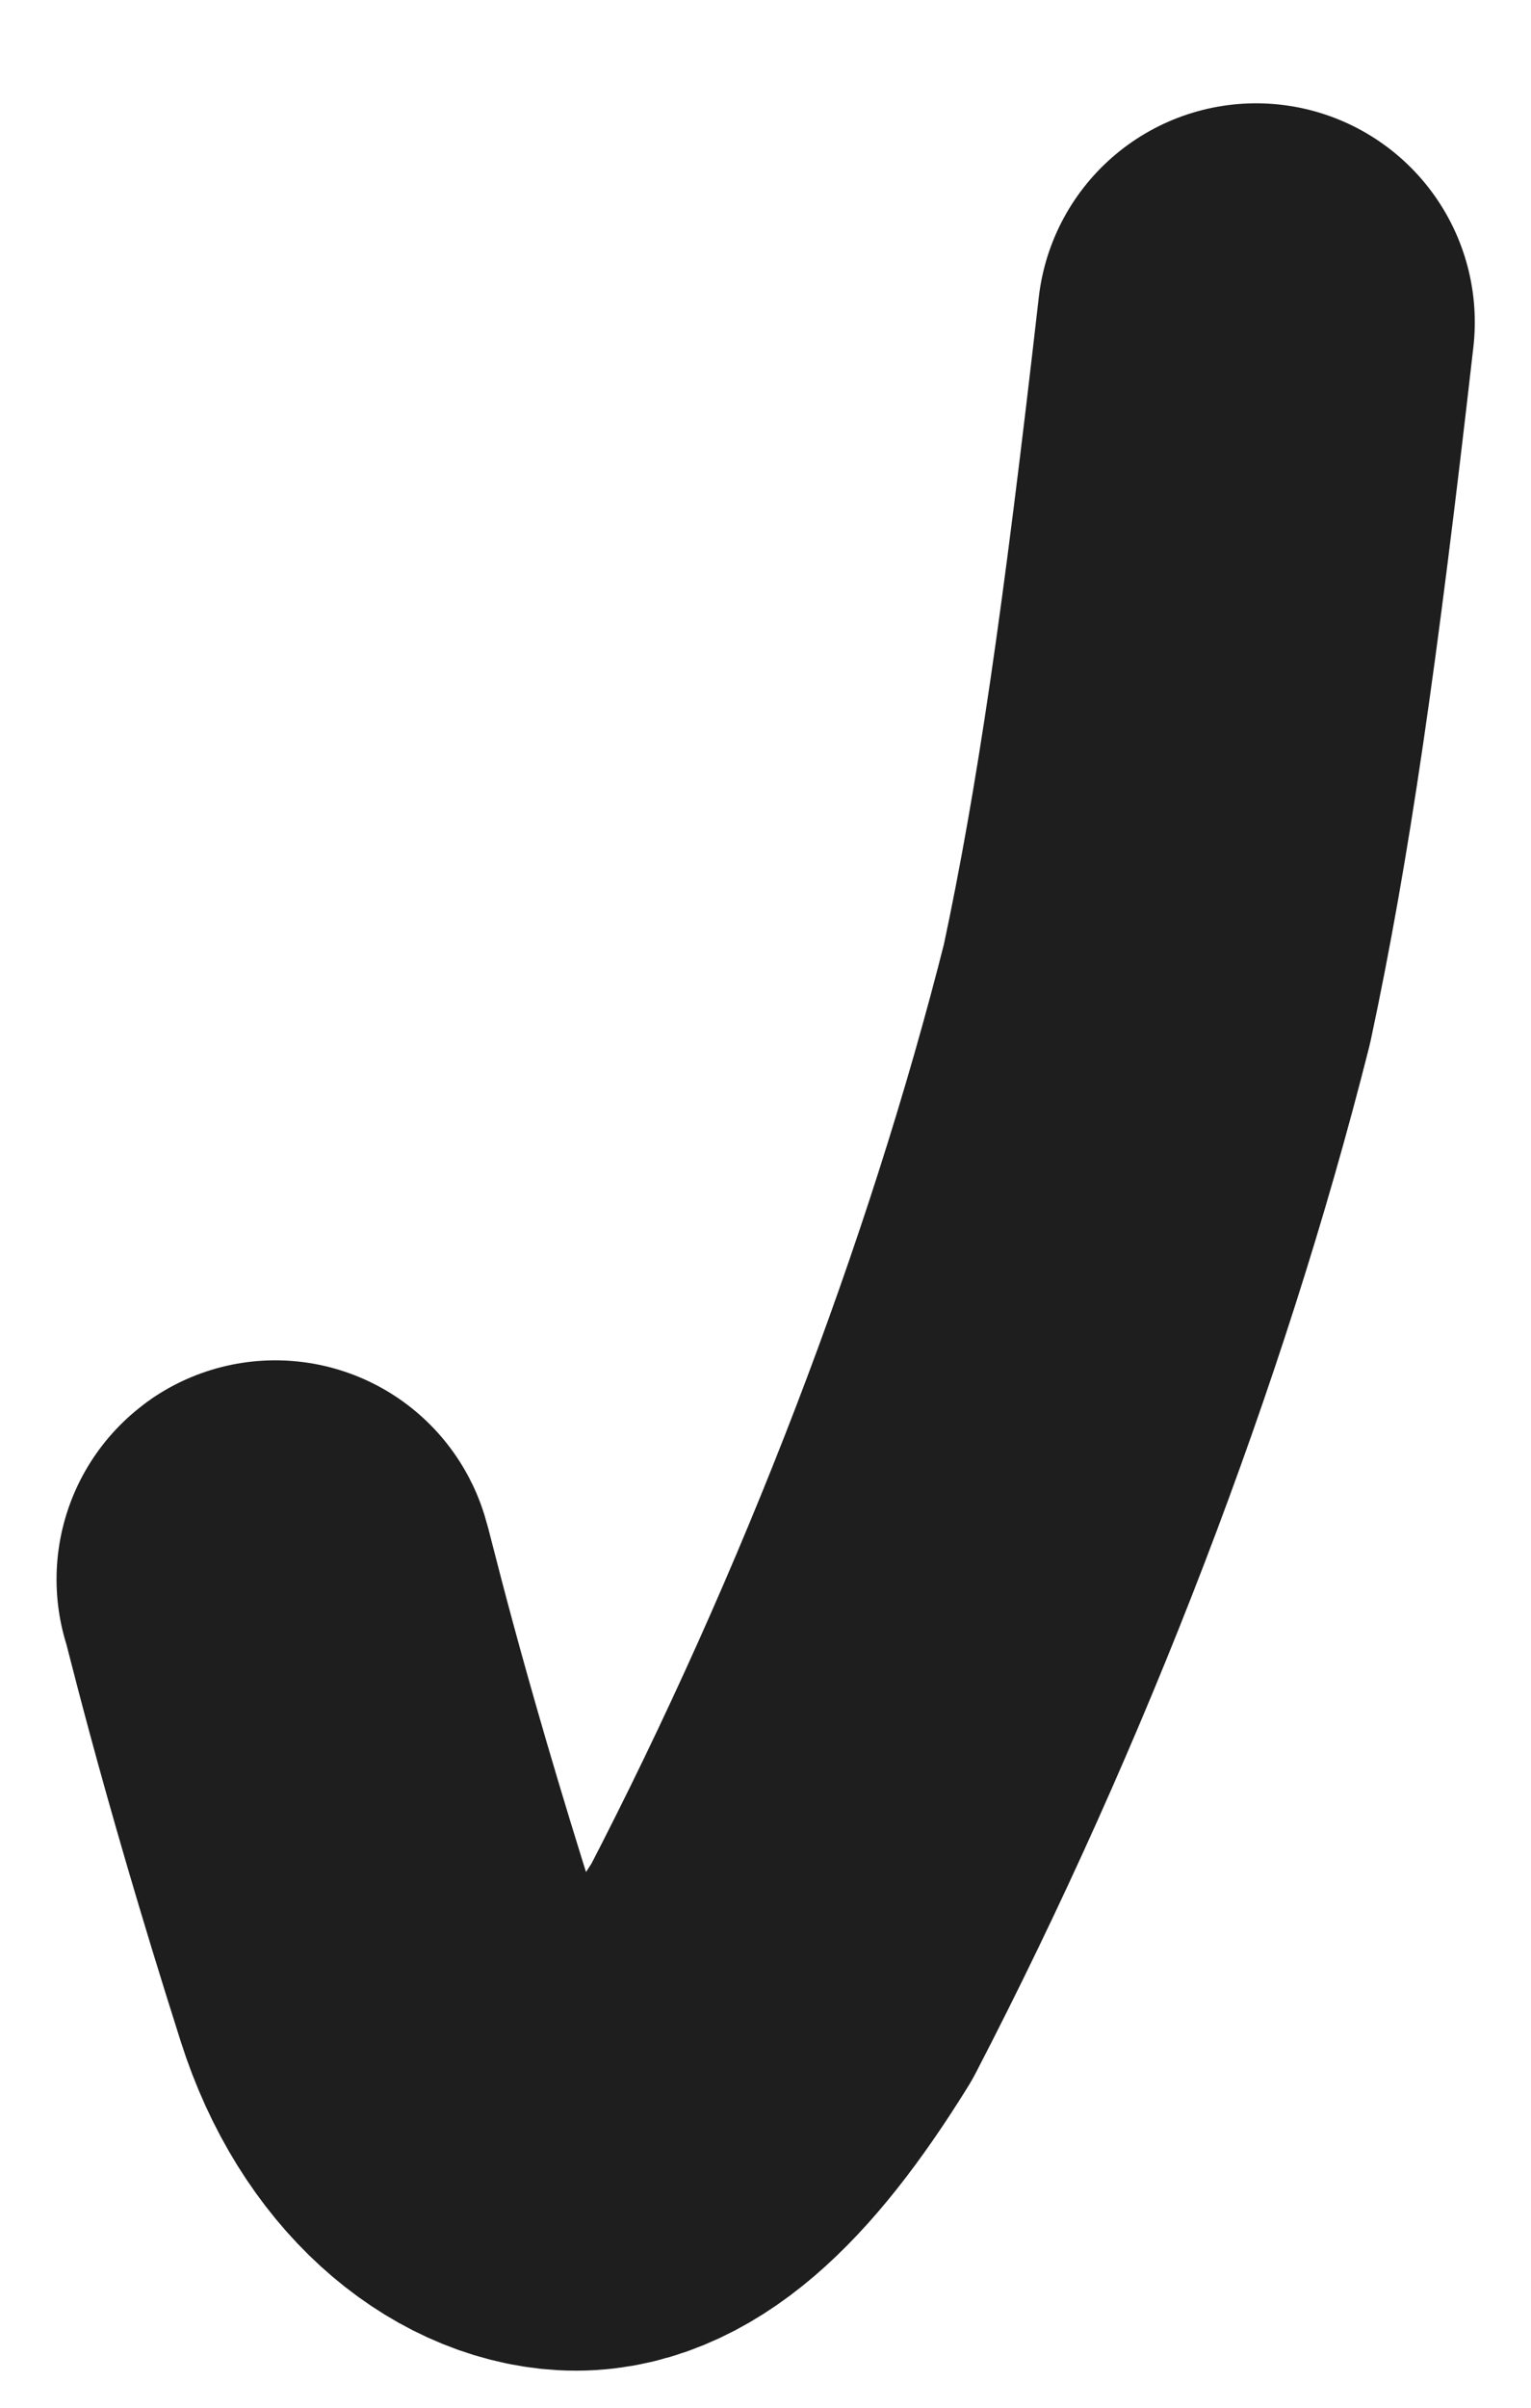 <svg width="14" height="22" viewBox="0 0 14 22" fill="none" xmlns="http://www.w3.org/2000/svg">
<path d="M2.517 14.431C2.517 14.381 2.813 15.705 3.558 18.045C3.887 19.081 4.598 19.625 5.212 19.66C5.825 19.694 6.443 19.155 7.15 18.015C8.635 15.151 9.842 12.006 10.58 9.081C10.912 7.527 11.157 5.828 11.486 2.944" stroke="#1E1E1E" stroke-width="4" stroke-linecap="round" stroke-linejoin="round"/>
</svg>
